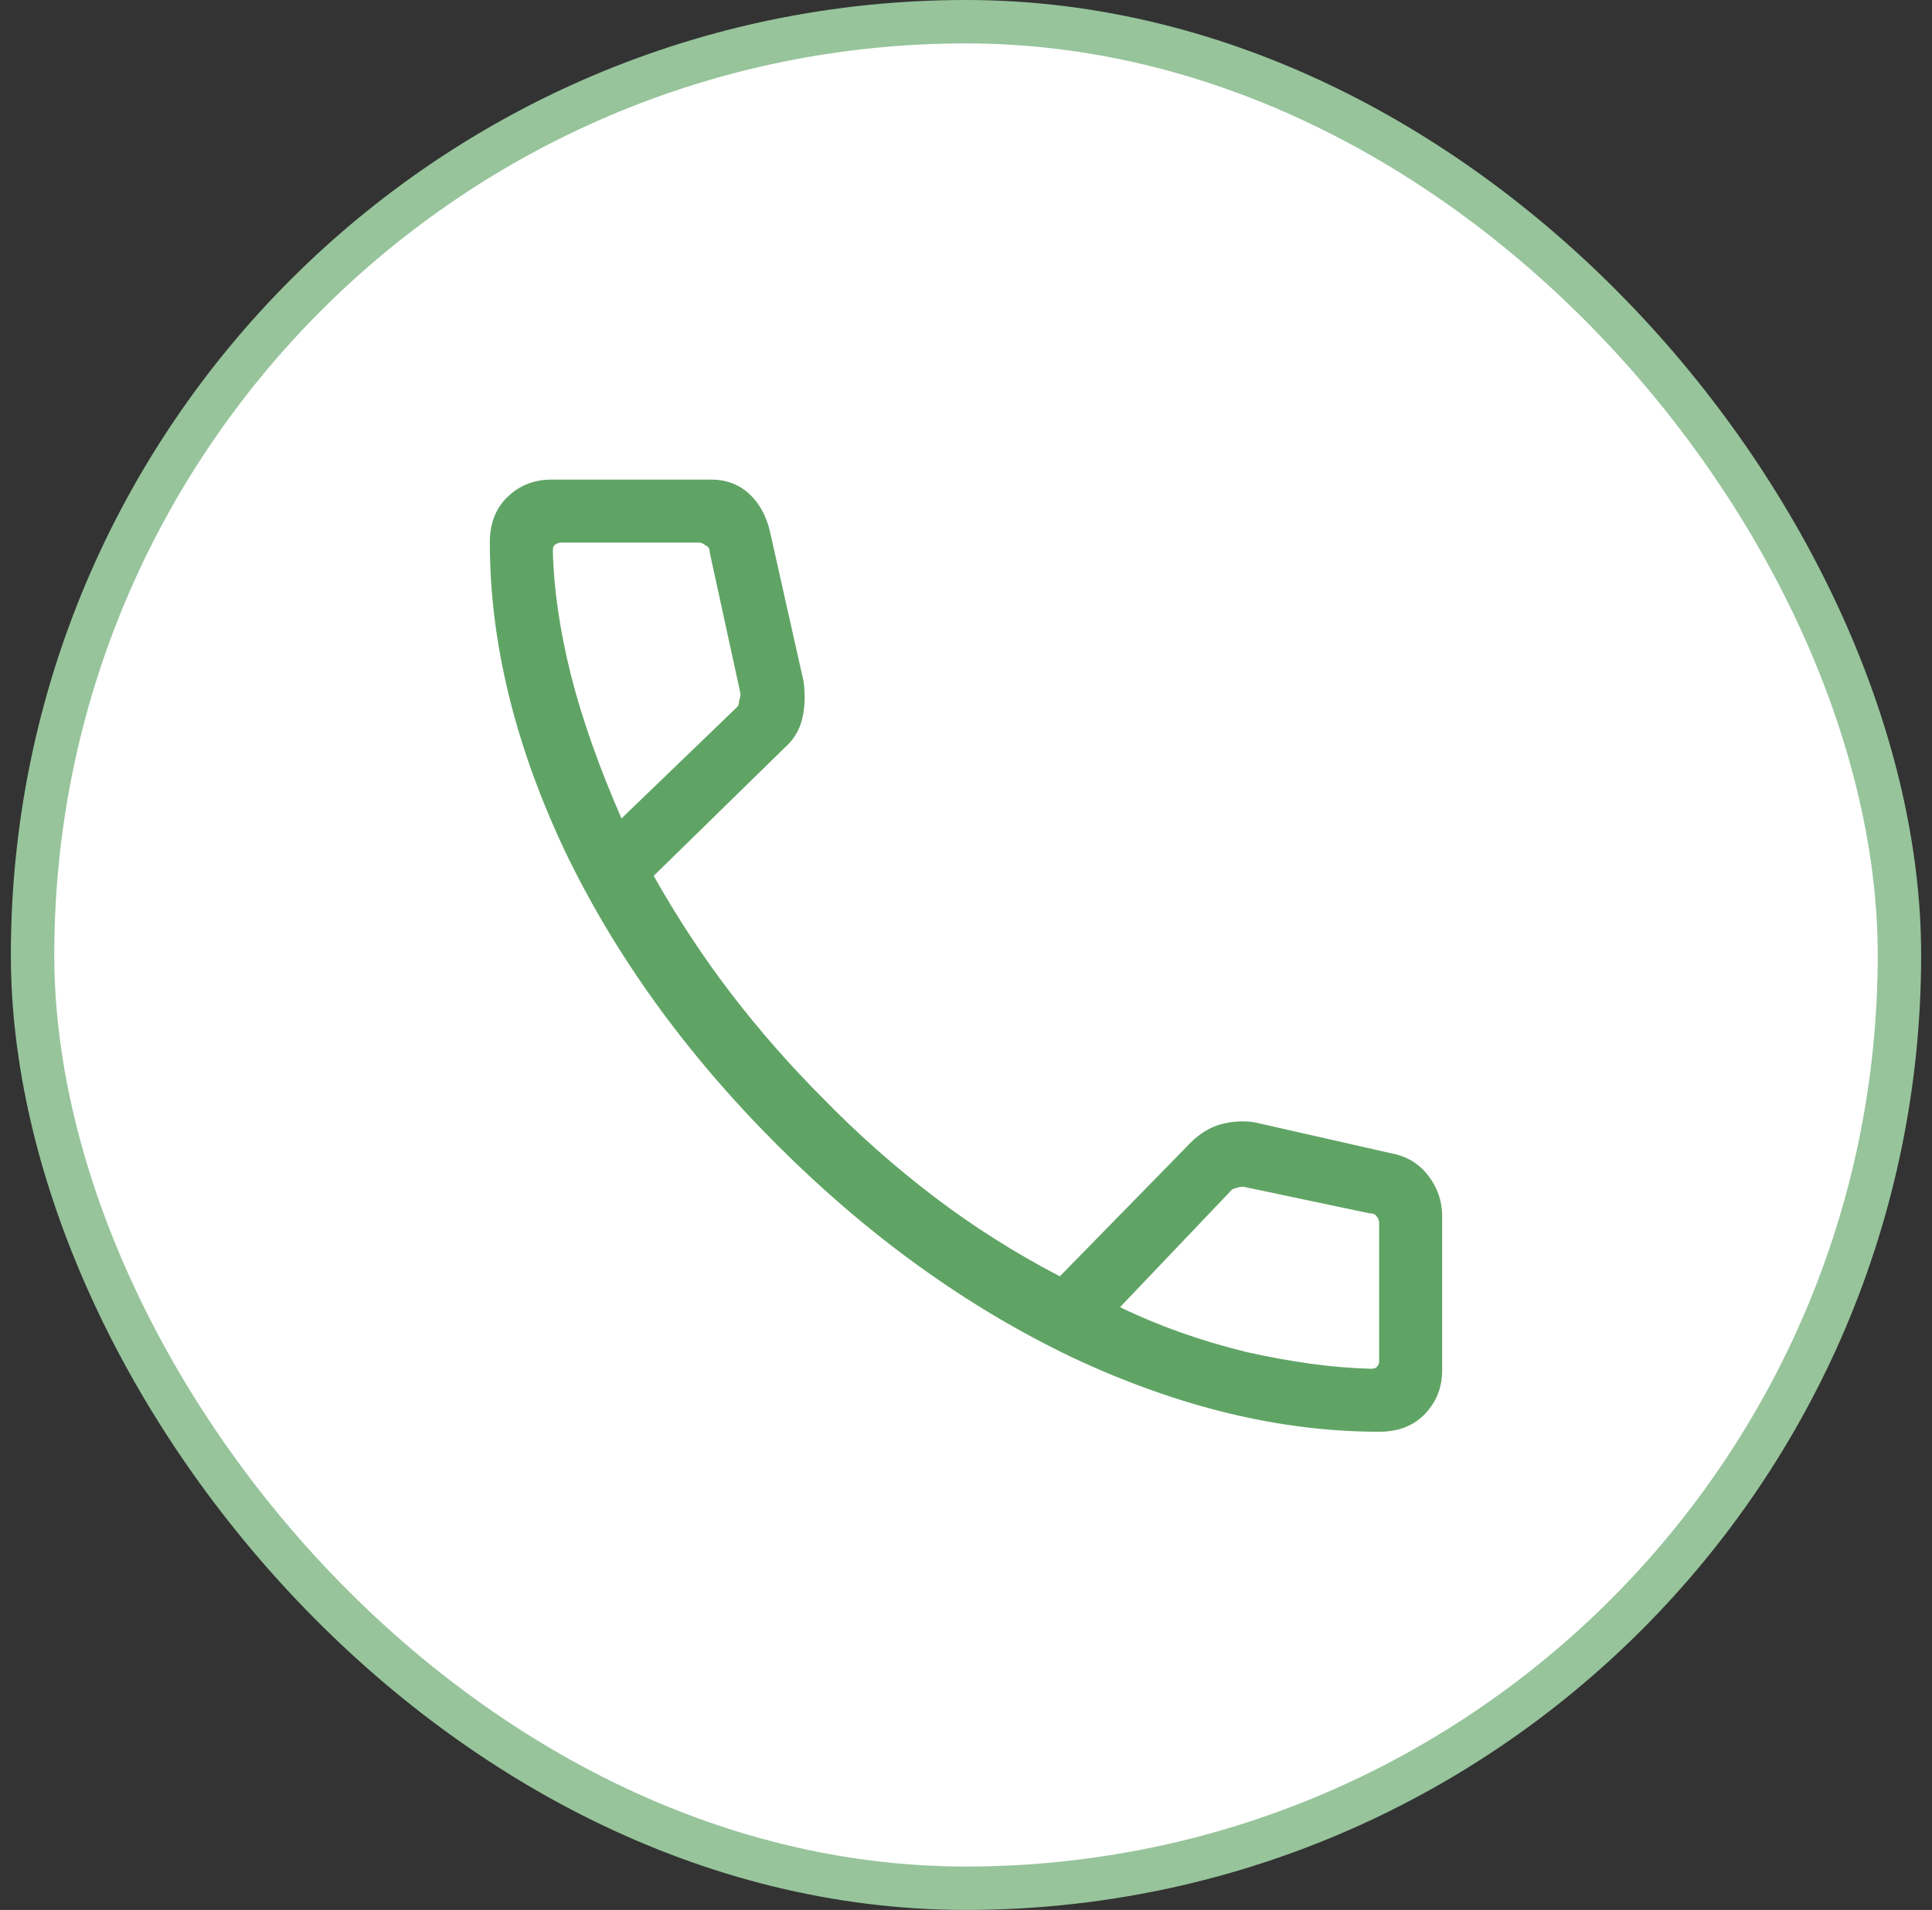 <?xml version="1.0" encoding="UTF-8"?>
<svg xmlns="http://www.w3.org/2000/svg" width="89" height="88" viewBox="0 0 89 88" fill="none">
  <rect x="0" y="0" width="89" height="88" fill="#333333" stroke="none"/>
  <rect x="1.5" y="1" width="86" height="86" rx="43" fill="white"></rect>
  <rect x="1.5" y="1" width="86" height="86" rx="43" stroke="#97C49B" stroke-width="2"></rect>
  <path d="M63.532 65.968C58.973 65.968 54.263 64.828 49.403 62.548C44.543 60.226 40.005 56.957 35.79 52.742C31.575 48.527 28.307 43.99 25.984 39.129C23.704 34.269 22.565 29.56 22.565 25.001C22.565 24.14 22.823 23.452 23.339 22.936C23.898 22.377 24.586 22.097 25.403 22.097H32.758C33.446 22.097 34.027 22.312 34.5 22.742C34.973 23.173 35.296 23.753 35.468 24.484L37.016 31.388C37.102 32.033 37.081 32.613 36.952 33.13C36.823 33.646 36.565 34.076 36.178 34.42L30.113 40.355C31.231 42.334 32.436 44.162 33.726 45.839C35.016 47.516 36.414 49.108 37.919 50.613C39.511 52.248 41.21 53.753 43.016 55.129C44.823 56.506 46.758 57.731 48.822 58.807L54.693 52.807C55.123 52.334 55.597 52.011 56.113 51.839C56.672 51.667 57.231 51.624 57.79 51.71L64.048 53.129C64.779 53.258 65.36 53.602 65.79 54.161C66.22 54.721 66.435 55.344 66.435 56.032V63.129C66.435 63.946 66.156 64.635 65.597 65.194C65.08 65.71 64.392 65.968 63.532 65.968ZM28.629 37.71L33.984 32.549C34.027 32.463 34.048 32.377 34.048 32.291C34.092 32.162 34.113 32.054 34.113 31.968L32.694 25.452C32.694 25.28 32.629 25.173 32.5 25.13C32.414 25.044 32.307 25.001 32.178 25.001H25.855C25.726 25.001 25.619 25.044 25.532 25.13C25.489 25.173 25.468 25.259 25.468 25.388C25.511 27.151 25.791 29.065 26.307 31.13C26.823 33.151 27.597 35.344 28.629 37.71ZM51.597 60.226C53.36 61.086 55.296 61.774 57.403 62.291C59.511 62.764 61.425 63.022 63.145 63.065C63.274 63.065 63.36 63.043 63.403 63C63.489 62.914 63.532 62.828 63.532 62.742V56.355C63.532 56.226 63.489 56.118 63.403 56.032C63.36 55.947 63.252 55.903 63.08 55.903L57.274 54.678C57.145 54.678 57.038 54.699 56.952 54.742C56.908 54.742 56.844 54.764 56.758 54.807L51.597 60.226Z" fill="#60A465"></path>
</svg>
